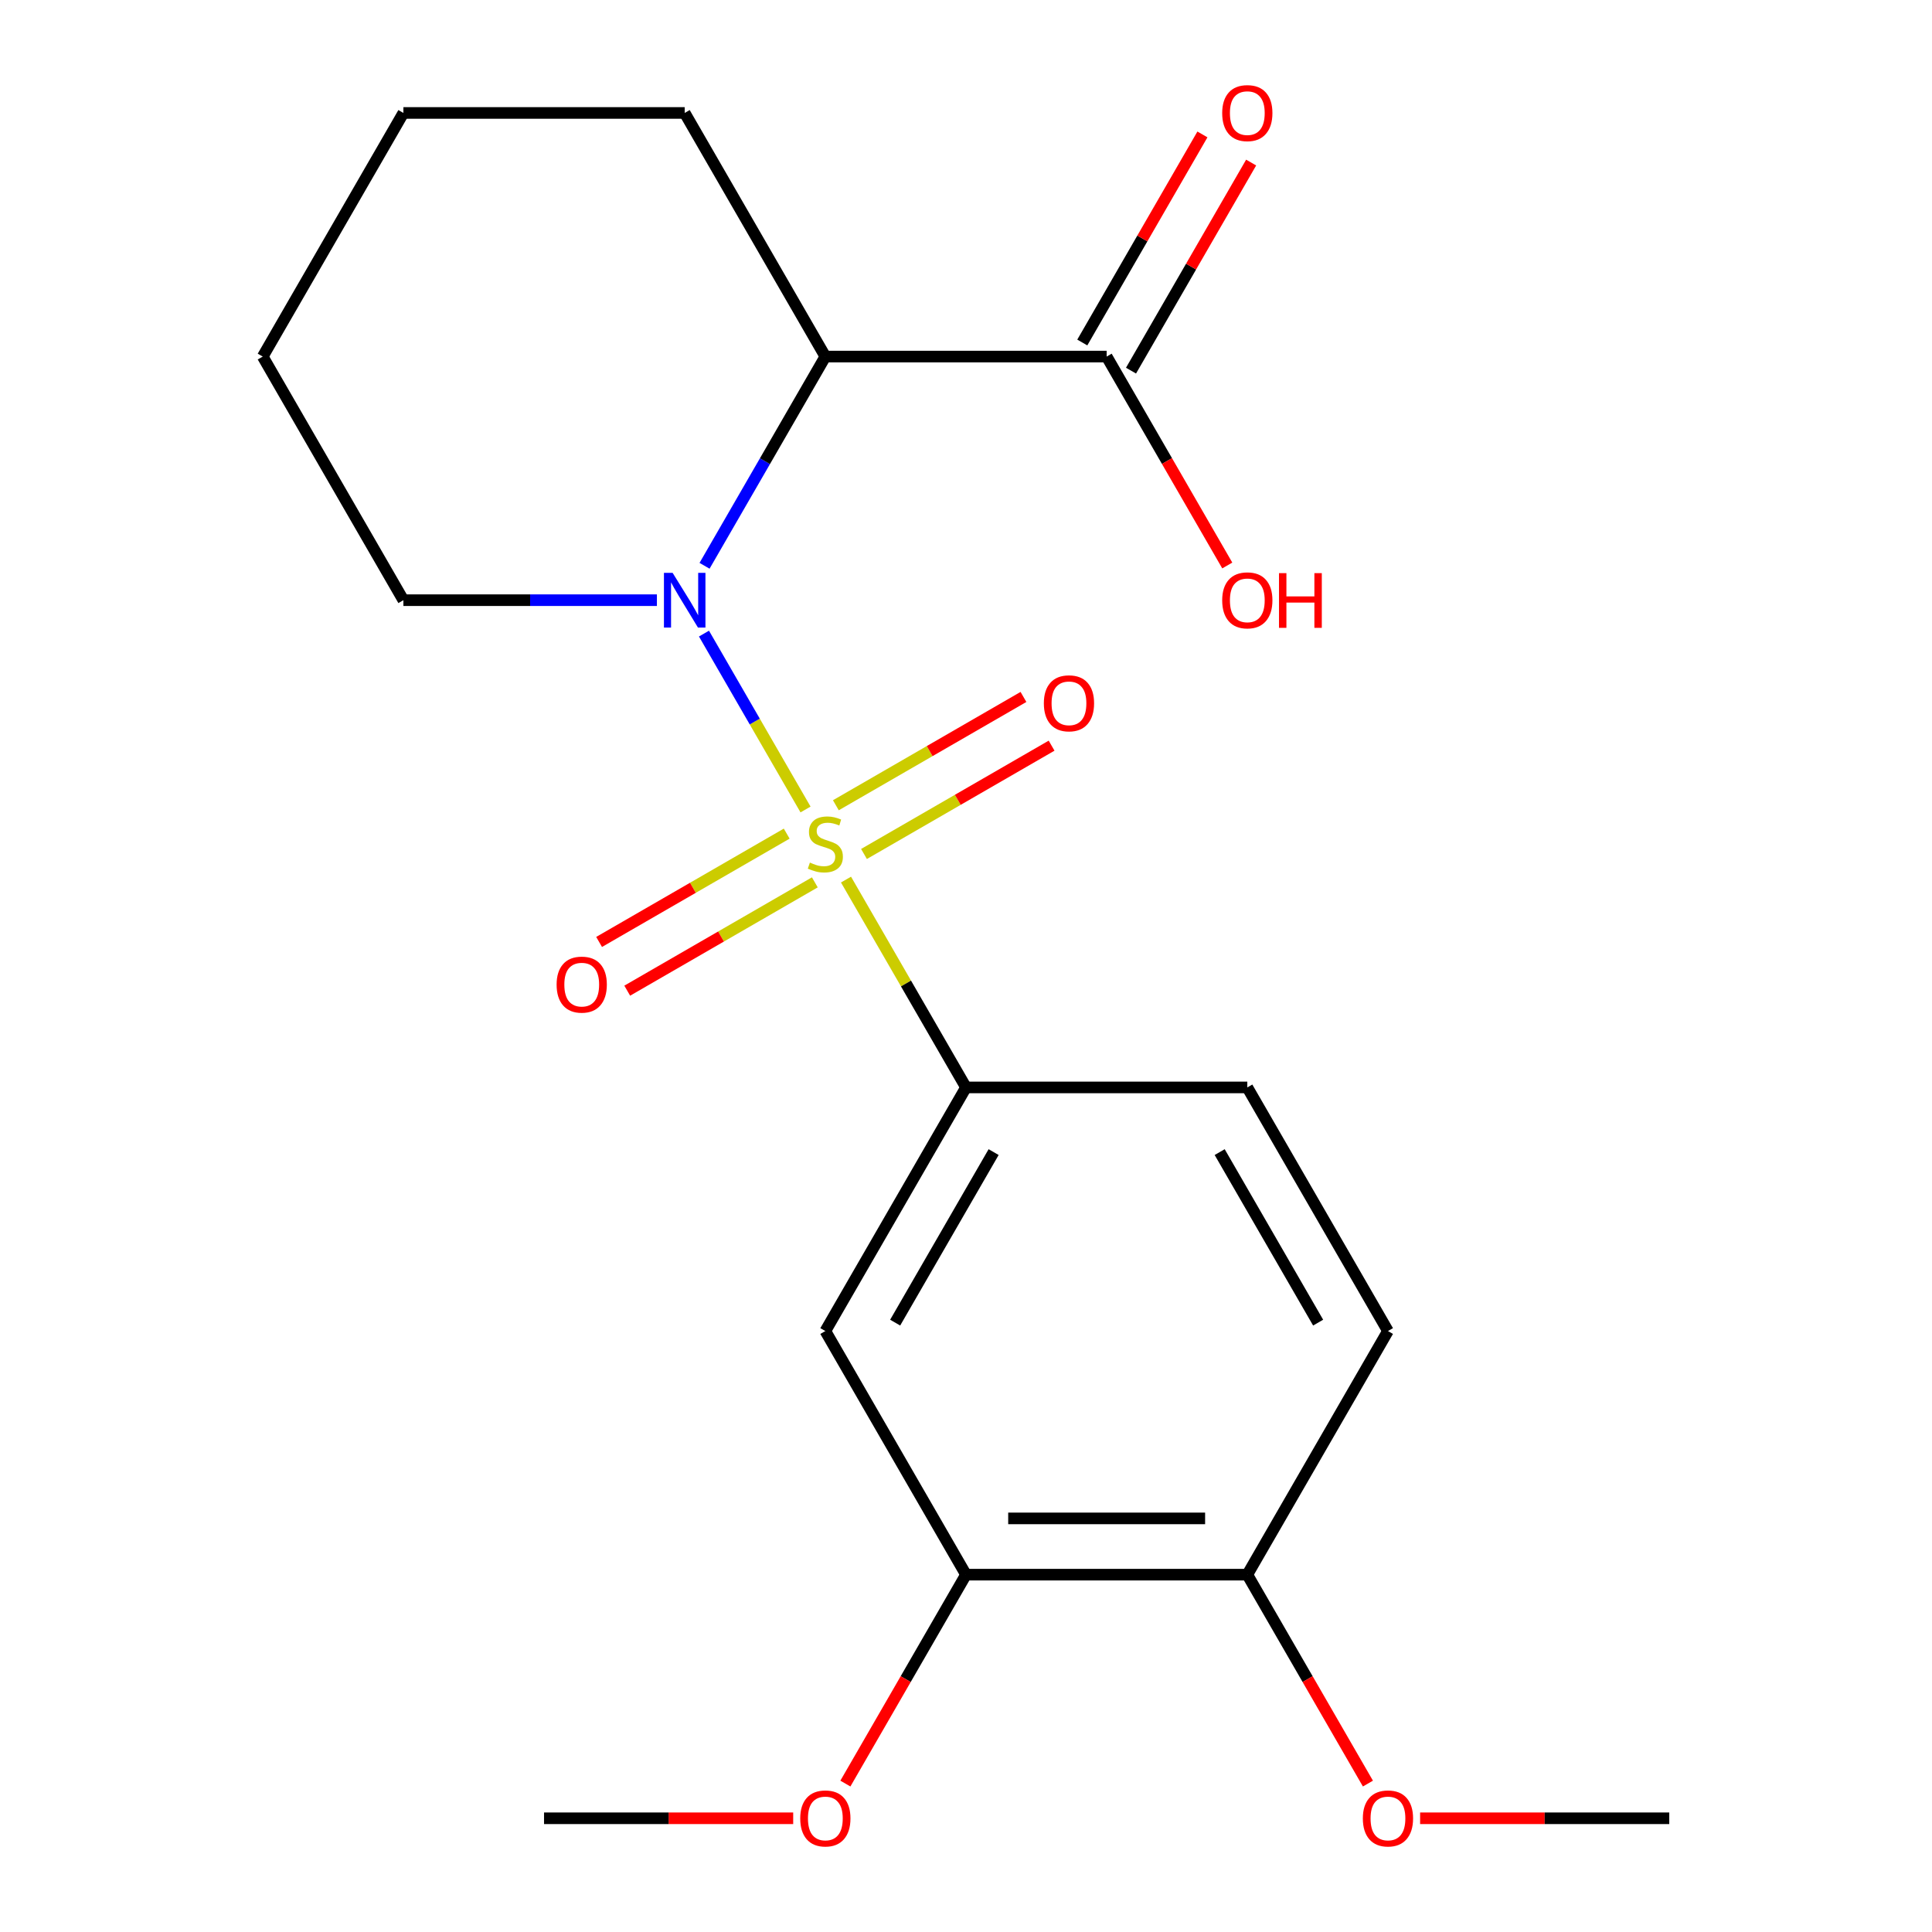 <?xml version='1.0' encoding='iso-8859-1'?>
<svg version='1.1' baseProfile='full'
              xmlns='http://www.w3.org/2000/svg'
                      xmlns:rdkit='http://www.rdkit.org/xml'
                      xmlns:xlink='http://www.w3.org/1999/xlink'
                  xml:space='preserve'
width='1000px' height='1000px' viewBox='0 0 1000 1000'>
<!-- END OF HEADER -->
<rect style='opacity:1.0;fill:#FFFFFF;stroke:none' width='1000' height='1000' x='0' y='0'> </rect>
<path class='bond-0' d='M 416.944,418.992 L 390.661,373.467' style='fill:none;fill-rule:evenodd;stroke:#CCCC00;stroke-width:6px;stroke-linecap:butt;stroke-linejoin:miter;stroke-opacity:1' />
<path class='bond-0' d='M 390.661,373.467 L 364.377,327.943' style='fill:none;fill-rule:evenodd;stroke:#0000FF;stroke-width:6px;stroke-linecap:butt;stroke-linejoin:miter;stroke-opacity:1' />
<path class='bond-2' d='M 437.891,455.272 L 468.945,509.06' style='fill:none;fill-rule:evenodd;stroke:#CCCC00;stroke-width:6px;stroke-linecap:butt;stroke-linejoin:miter;stroke-opacity:1' />
<path class='bond-2' d='M 468.945,509.06 L 500,562.848' style='fill:none;fill-rule:evenodd;stroke:#000000;stroke-width:6px;stroke-linecap:butt;stroke-linejoin:miter;stroke-opacity:1' />
<path class='bond-5' d='M 447.198,442.018 L 495.75,413.986' style='fill:none;fill-rule:evenodd;stroke:#CCCC00;stroke-width:6px;stroke-linecap:butt;stroke-linejoin:miter;stroke-opacity:1' />
<path class='bond-5' d='M 495.75,413.986 L 544.302,385.955' style='fill:none;fill-rule:evenodd;stroke:#FF0000;stroke-width:6px;stroke-linecap:butt;stroke-linejoin:miter;stroke-opacity:1' />
<path class='bond-5' d='M 432.638,416.798 L 481.19,388.767' style='fill:none;fill-rule:evenodd;stroke:#CCCC00;stroke-width:6px;stroke-linecap:butt;stroke-linejoin:miter;stroke-opacity:1' />
<path class='bond-5' d='M 481.19,388.767 L 529.742,360.735' style='fill:none;fill-rule:evenodd;stroke:#FF0000;stroke-width:6px;stroke-linecap:butt;stroke-linejoin:miter;stroke-opacity:1' />
<path class='bond-6' d='M 407.198,431.486 L 358.646,459.518' style='fill:none;fill-rule:evenodd;stroke:#CCCC00;stroke-width:6px;stroke-linecap:butt;stroke-linejoin:miter;stroke-opacity:1' />
<path class='bond-6' d='M 358.646,459.518 L 310.094,487.549' style='fill:none;fill-rule:evenodd;stroke:#FF0000;stroke-width:6px;stroke-linecap:butt;stroke-linejoin:miter;stroke-opacity:1' />
<path class='bond-6' d='M 421.758,456.705 L 373.206,484.737' style='fill:none;fill-rule:evenodd;stroke:#CCCC00;stroke-width:6px;stroke-linecap:butt;stroke-linejoin:miter;stroke-opacity:1' />
<path class='bond-6' d='M 373.206,484.737 L 324.655,512.768' style='fill:none;fill-rule:evenodd;stroke:#FF0000;stroke-width:6px;stroke-linecap:butt;stroke-linejoin:miter;stroke-opacity:1' />
<path class='bond-1' d='M 364.673,292.855 L 395.936,238.707' style='fill:none;fill-rule:evenodd;stroke:#0000FF;stroke-width:6px;stroke-linecap:butt;stroke-linejoin:miter;stroke-opacity:1' />
<path class='bond-1' d='M 395.936,238.707 L 427.198,184.559' style='fill:none;fill-rule:evenodd;stroke:#000000;stroke-width:6px;stroke-linecap:butt;stroke-linejoin:miter;stroke-opacity:1' />
<path class='bond-12' d='M 340.016,310.655 L 274.404,310.655' style='fill:none;fill-rule:evenodd;stroke:#0000FF;stroke-width:6px;stroke-linecap:butt;stroke-linejoin:miter;stroke-opacity:1' />
<path class='bond-12' d='M 274.404,310.655 L 208.792,310.655' style='fill:none;fill-rule:evenodd;stroke:#000000;stroke-width:6px;stroke-linecap:butt;stroke-linejoin:miter;stroke-opacity:1' />
<path class='bond-3' d='M 427.198,184.559 L 572.802,184.559' style='fill:none;fill-rule:evenodd;stroke:#000000;stroke-width:6px;stroke-linecap:butt;stroke-linejoin:miter;stroke-opacity:1' />
<path class='bond-14' d='M 427.198,184.559 L 354.396,58.462' style='fill:none;fill-rule:evenodd;stroke:#000000;stroke-width:6px;stroke-linecap:butt;stroke-linejoin:miter;stroke-opacity:1' />
<path class='bond-4' d='M 500,562.848 L 427.198,688.945' style='fill:none;fill-rule:evenodd;stroke:#000000;stroke-width:6px;stroke-linecap:butt;stroke-linejoin:miter;stroke-opacity:1' />
<path class='bond-4' d='M 514.299,596.323 L 463.338,684.591' style='fill:none;fill-rule:evenodd;stroke:#000000;stroke-width:6px;stroke-linecap:butt;stroke-linejoin:miter;stroke-opacity:1' />
<path class='bond-9' d='M 500,562.848 L 645.604,562.848' style='fill:none;fill-rule:evenodd;stroke:#000000;stroke-width:6px;stroke-linecap:butt;stroke-linejoin:miter;stroke-opacity:1' />
<path class='bond-10' d='M 585.412,191.839 L 616.501,137.991' style='fill:none;fill-rule:evenodd;stroke:#000000;stroke-width:6px;stroke-linecap:butt;stroke-linejoin:miter;stroke-opacity:1' />
<path class='bond-10' d='M 616.501,137.991 L 647.59,84.142' style='fill:none;fill-rule:evenodd;stroke:#FF0000;stroke-width:6px;stroke-linecap:butt;stroke-linejoin:miter;stroke-opacity:1' />
<path class='bond-10' d='M 560.192,177.278 L 591.282,123.43' style='fill:none;fill-rule:evenodd;stroke:#000000;stroke-width:6px;stroke-linecap:butt;stroke-linejoin:miter;stroke-opacity:1' />
<path class='bond-10' d='M 591.282,123.43 L 622.371,69.582' style='fill:none;fill-rule:evenodd;stroke:#FF0000;stroke-width:6px;stroke-linecap:butt;stroke-linejoin:miter;stroke-opacity:1' />
<path class='bond-13' d='M 572.802,184.559 L 604.018,238.627' style='fill:none;fill-rule:evenodd;stroke:#000000;stroke-width:6px;stroke-linecap:butt;stroke-linejoin:miter;stroke-opacity:1' />
<path class='bond-13' d='M 604.018,238.627 L 635.235,292.695' style='fill:none;fill-rule:evenodd;stroke:#FF0000;stroke-width:6px;stroke-linecap:butt;stroke-linejoin:miter;stroke-opacity:1' />
<path class='bond-7' d='M 427.198,688.945 L 500,815.042' style='fill:none;fill-rule:evenodd;stroke:#000000;stroke-width:6px;stroke-linecap:butt;stroke-linejoin:miter;stroke-opacity:1' />
<path class='bond-15' d='M 500,815.042 L 468.784,869.11' style='fill:none;fill-rule:evenodd;stroke:#000000;stroke-width:6px;stroke-linecap:butt;stroke-linejoin:miter;stroke-opacity:1' />
<path class='bond-15' d='M 468.784,869.11 L 437.567,923.178' style='fill:none;fill-rule:evenodd;stroke:#FF0000;stroke-width:6px;stroke-linecap:butt;stroke-linejoin:miter;stroke-opacity:1' />
<path class='bond-21' d='M 500,815.042 L 645.604,815.042' style='fill:none;fill-rule:evenodd;stroke:#000000;stroke-width:6px;stroke-linecap:butt;stroke-linejoin:miter;stroke-opacity:1' />
<path class='bond-21' d='M 521.841,785.921 L 623.763,785.921' style='fill:none;fill-rule:evenodd;stroke:#000000;stroke-width:6px;stroke-linecap:butt;stroke-linejoin:miter;stroke-opacity:1' />
<path class='bond-8' d='M 645.604,815.042 L 718.406,688.945' style='fill:none;fill-rule:evenodd;stroke:#000000;stroke-width:6px;stroke-linecap:butt;stroke-linejoin:miter;stroke-opacity:1' />
<path class='bond-16' d='M 645.604,815.042 L 676.82,869.11' style='fill:none;fill-rule:evenodd;stroke:#000000;stroke-width:6px;stroke-linecap:butt;stroke-linejoin:miter;stroke-opacity:1' />
<path class='bond-16' d='M 676.82,869.11 L 708.036,923.178' style='fill:none;fill-rule:evenodd;stroke:#FF0000;stroke-width:6px;stroke-linecap:butt;stroke-linejoin:miter;stroke-opacity:1' />
<path class='bond-11' d='M 645.604,562.848 L 718.406,688.945' style='fill:none;fill-rule:evenodd;stroke:#000000;stroke-width:6px;stroke-linecap:butt;stroke-linejoin:miter;stroke-opacity:1' />
<path class='bond-11' d='M 631.305,596.323 L 682.266,684.591' style='fill:none;fill-rule:evenodd;stroke:#000000;stroke-width:6px;stroke-linecap:butt;stroke-linejoin:miter;stroke-opacity:1' />
<path class='bond-19' d='M 208.792,310.655 L 135.99,184.559' style='fill:none;fill-rule:evenodd;stroke:#000000;stroke-width:6px;stroke-linecap:butt;stroke-linejoin:miter;stroke-opacity:1' />
<path class='bond-22' d='M 354.396,58.462 L 208.792,58.462' style='fill:none;fill-rule:evenodd;stroke:#000000;stroke-width:6px;stroke-linecap:butt;stroke-linejoin:miter;stroke-opacity:1' />
<path class='bond-17' d='M 410.558,941.138 L 346.076,941.138' style='fill:none;fill-rule:evenodd;stroke:#FF0000;stroke-width:6px;stroke-linecap:butt;stroke-linejoin:miter;stroke-opacity:1' />
<path class='bond-17' d='M 346.076,941.138 L 281.594,941.138' style='fill:none;fill-rule:evenodd;stroke:#000000;stroke-width:6px;stroke-linecap:butt;stroke-linejoin:miter;stroke-opacity:1' />
<path class='bond-18' d='M 735.046,941.138 L 799.528,941.138' style='fill:none;fill-rule:evenodd;stroke:#FF0000;stroke-width:6px;stroke-linecap:butt;stroke-linejoin:miter;stroke-opacity:1' />
<path class='bond-18' d='M 799.528,941.138 L 864.01,941.138' style='fill:none;fill-rule:evenodd;stroke:#000000;stroke-width:6px;stroke-linecap:butt;stroke-linejoin:miter;stroke-opacity:1' />
<path class='bond-20' d='M 135.99,184.559 L 208.792,58.462' style='fill:none;fill-rule:evenodd;stroke:#000000;stroke-width:6px;stroke-linecap:butt;stroke-linejoin:miter;stroke-opacity:1' />
<path  class='atom-0' d='M 419.198 446.472
Q 419.518 446.592, 420.838 447.152
Q 422.158 447.712, 423.598 448.072
Q 425.078 448.392, 426.518 448.392
Q 429.198 448.392, 430.758 447.112
Q 432.318 445.792, 432.318 443.512
Q 432.318 441.952, 431.518 440.992
Q 430.758 440.032, 429.558 439.512
Q 428.358 438.992, 426.358 438.392
Q 423.838 437.632, 422.318 436.912
Q 420.838 436.192, 419.758 434.672
Q 418.718 433.152, 418.718 430.592
Q 418.718 427.032, 421.118 424.832
Q 423.558 422.632, 428.358 422.632
Q 431.638 422.632, 435.358 424.192
L 434.438 427.272
Q 431.038 425.872, 428.478 425.872
Q 425.718 425.872, 424.198 427.032
Q 422.678 428.152, 422.718 430.112
Q 422.718 431.632, 423.478 432.552
Q 424.278 433.472, 425.398 433.992
Q 426.558 434.512, 428.478 435.112
Q 431.038 435.912, 432.558 436.712
Q 434.078 437.512, 435.158 439.152
Q 436.278 440.752, 436.278 443.512
Q 436.278 447.432, 433.638 449.552
Q 431.038 451.632, 426.678 451.632
Q 424.158 451.632, 422.238 451.072
Q 420.358 450.552, 418.118 449.632
L 419.198 446.472
' fill='#CCCC00'/>
<path  class='atom-1' d='M 348.136 296.495
L 357.416 311.495
Q 358.336 312.975, 359.816 315.655
Q 361.296 318.335, 361.376 318.495
L 361.376 296.495
L 365.136 296.495
L 365.136 324.815
L 361.256 324.815
L 351.296 308.415
Q 350.136 306.495, 348.896 304.295
Q 347.696 302.095, 347.336 301.415
L 347.336 324.815
L 343.656 324.815
L 343.656 296.495
L 348.136 296.495
' fill='#0000FF'/>
<path  class='atom-6' d='M 540.295 364.03
Q 540.295 357.23, 543.655 353.43
Q 547.015 349.63, 553.295 349.63
Q 559.575 349.63, 562.935 353.43
Q 566.295 357.23, 566.295 364.03
Q 566.295 370.91, 562.895 374.83
Q 559.495 378.71, 553.295 378.71
Q 547.055 378.71, 543.655 374.83
Q 540.295 370.95, 540.295 364.03
M 553.295 375.51
Q 557.615 375.51, 559.935 372.63
Q 562.295 369.71, 562.295 364.03
Q 562.295 358.47, 559.935 355.67
Q 557.615 352.83, 553.295 352.83
Q 548.975 352.83, 546.615 355.63
Q 544.295 358.43, 544.295 364.03
Q 544.295 369.75, 546.615 372.63
Q 548.975 375.51, 553.295 375.51
' fill='#FF0000'/>
<path  class='atom-7' d='M 288.101 509.634
Q 288.101 502.834, 291.461 499.034
Q 294.821 495.234, 301.101 495.234
Q 307.381 495.234, 310.741 499.034
Q 314.101 502.834, 314.101 509.634
Q 314.101 516.514, 310.701 520.434
Q 307.301 524.314, 301.101 524.314
Q 294.861 524.314, 291.461 520.434
Q 288.101 516.554, 288.101 509.634
M 301.101 521.114
Q 305.421 521.114, 307.741 518.234
Q 310.101 515.314, 310.101 509.634
Q 310.101 504.074, 307.741 501.274
Q 305.421 498.434, 301.101 498.434
Q 296.781 498.434, 294.421 501.234
Q 292.101 504.034, 292.101 509.634
Q 292.101 515.354, 294.421 518.234
Q 296.781 521.114, 301.101 521.114
' fill='#FF0000'/>
<path  class='atom-11' d='M 632.604 58.542
Q 632.604 51.742, 635.964 47.942
Q 639.324 44.142, 645.604 44.142
Q 651.884 44.142, 655.244 47.942
Q 658.604 51.742, 658.604 58.542
Q 658.604 65.422, 655.204 69.342
Q 651.804 73.222, 645.604 73.222
Q 639.364 73.222, 635.964 69.342
Q 632.604 65.462, 632.604 58.542
M 645.604 70.022
Q 649.924 70.022, 652.244 67.142
Q 654.604 64.222, 654.604 58.542
Q 654.604 52.982, 652.244 50.182
Q 649.924 47.342, 645.604 47.342
Q 641.284 47.342, 638.924 50.142
Q 636.604 52.942, 636.604 58.542
Q 636.604 64.262, 638.924 67.142
Q 641.284 70.022, 645.604 70.022
' fill='#FF0000'/>
<path  class='atom-14' d='M 632.604 310.735
Q 632.604 303.935, 635.964 300.135
Q 639.324 296.335, 645.604 296.335
Q 651.884 296.335, 655.244 300.135
Q 658.604 303.935, 658.604 310.735
Q 658.604 317.615, 655.204 321.535
Q 651.804 325.415, 645.604 325.415
Q 639.364 325.415, 635.964 321.535
Q 632.604 317.655, 632.604 310.735
M 645.604 322.215
Q 649.924 322.215, 652.244 319.335
Q 654.604 316.415, 654.604 310.735
Q 654.604 305.175, 652.244 302.375
Q 649.924 299.535, 645.604 299.535
Q 641.284 299.535, 638.924 302.335
Q 636.604 305.135, 636.604 310.735
Q 636.604 316.455, 638.924 319.335
Q 641.284 322.215, 645.604 322.215
' fill='#FF0000'/>
<path  class='atom-14' d='M 662.004 296.655
L 665.844 296.655
L 665.844 308.695
L 680.324 308.695
L 680.324 296.655
L 684.164 296.655
L 684.164 324.975
L 680.324 324.975
L 680.324 311.895
L 665.844 311.895
L 665.844 324.975
L 662.004 324.975
L 662.004 296.655
' fill='#FF0000'/>
<path  class='atom-16' d='M 414.198 941.218
Q 414.198 934.418, 417.558 930.618
Q 420.918 926.818, 427.198 926.818
Q 433.478 926.818, 436.838 930.618
Q 440.198 934.418, 440.198 941.218
Q 440.198 948.098, 436.798 952.018
Q 433.398 955.898, 427.198 955.898
Q 420.958 955.898, 417.558 952.018
Q 414.198 948.138, 414.198 941.218
M 427.198 952.698
Q 431.518 952.698, 433.838 949.818
Q 436.198 946.898, 436.198 941.218
Q 436.198 935.658, 433.838 932.858
Q 431.518 930.018, 427.198 930.018
Q 422.878 930.018, 420.518 932.818
Q 418.198 935.618, 418.198 941.218
Q 418.198 946.938, 420.518 949.818
Q 422.878 952.698, 427.198 952.698
' fill='#FF0000'/>
<path  class='atom-17' d='M 705.406 941.218
Q 705.406 934.418, 708.766 930.618
Q 712.126 926.818, 718.406 926.818
Q 724.686 926.818, 728.046 930.618
Q 731.406 934.418, 731.406 941.218
Q 731.406 948.098, 728.006 952.018
Q 724.606 955.898, 718.406 955.898
Q 712.166 955.898, 708.766 952.018
Q 705.406 948.138, 705.406 941.218
M 718.406 952.698
Q 722.726 952.698, 725.046 949.818
Q 727.406 946.898, 727.406 941.218
Q 727.406 935.658, 725.046 932.858
Q 722.726 930.018, 718.406 930.018
Q 714.086 930.018, 711.726 932.818
Q 709.406 935.618, 709.406 941.218
Q 709.406 946.938, 711.726 949.818
Q 714.086 952.698, 718.406 952.698
' fill='#FF0000'/>
</svg>
